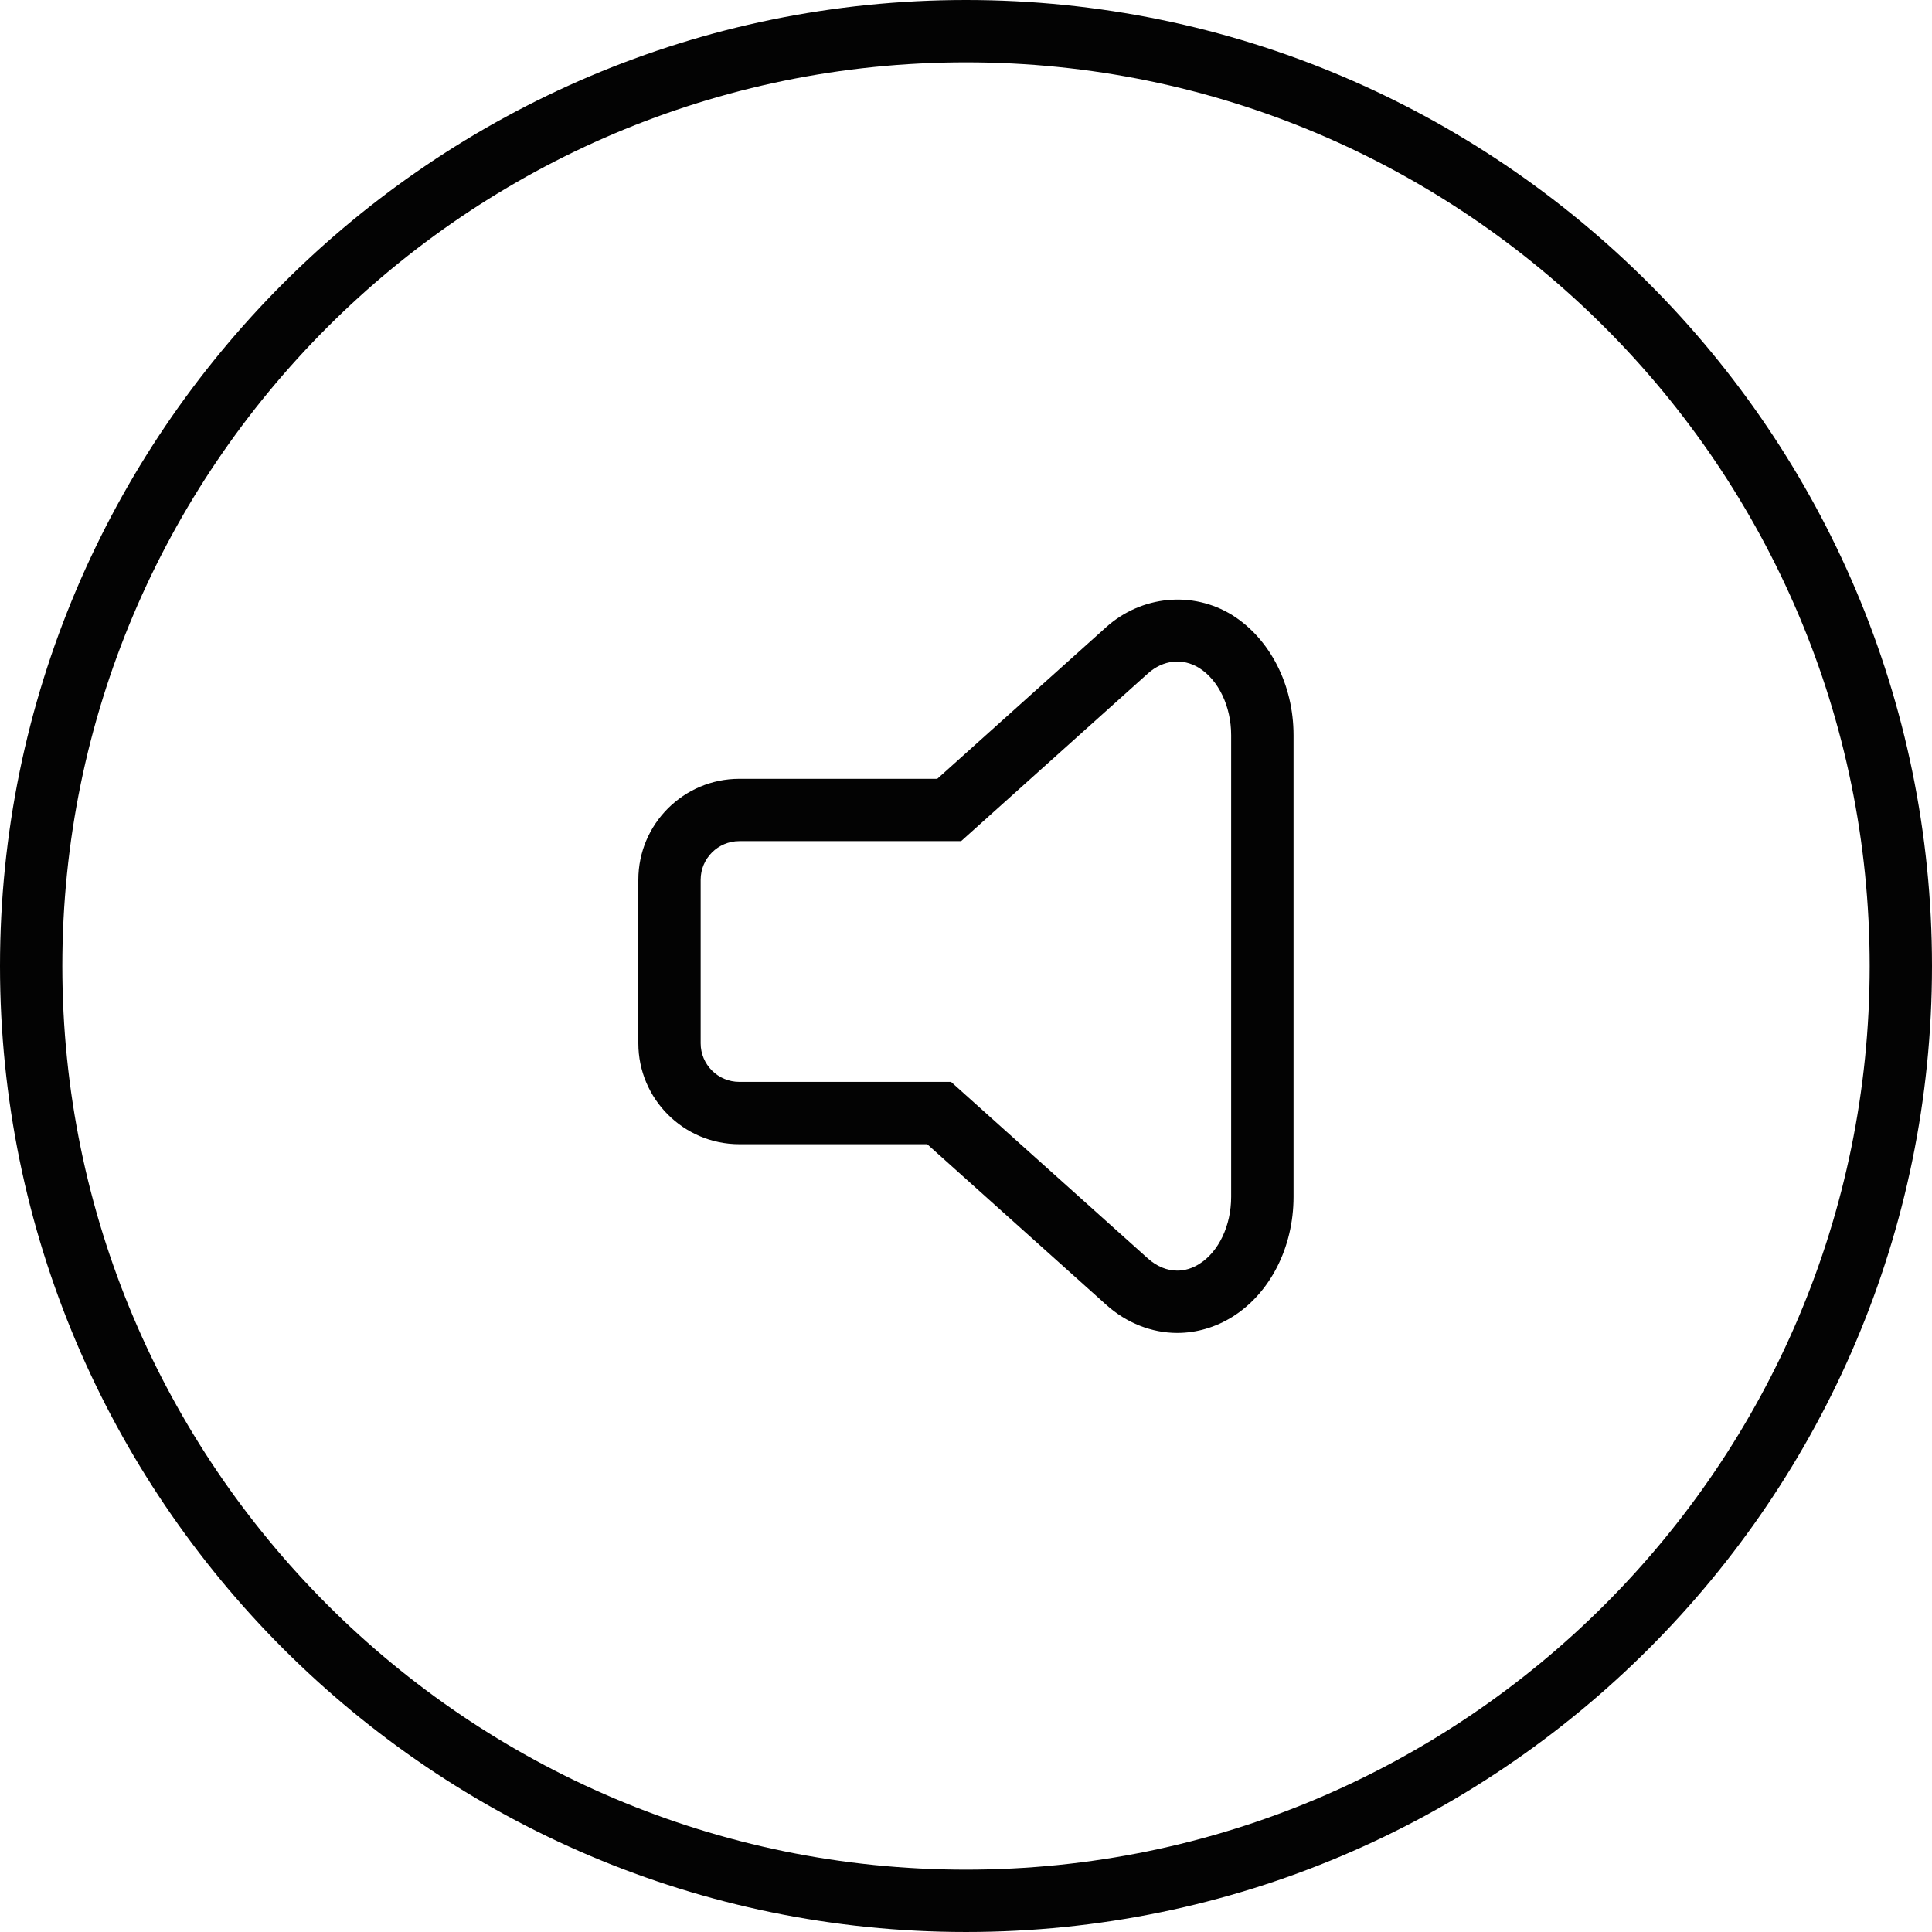 <?xml version="1.0" encoding="iso-8859-1"?>
<!-- Generator: Adobe Illustrator 16.0.0, SVG Export Plug-In . SVG Version: 6.00 Build 0)  -->
<!DOCTYPE svg PUBLIC "-//W3C//DTD SVG 1.1//EN" "http://www.w3.org/Graphics/SVG/1.1/DTD/svg11.dtd">
<svg version="1.1" id="Capa_1" xmlns="http://www.w3.org/2000/svg" xmlns:xlink="http://www.w3.org/1999/xlink" x="0px" y="0px"
	 width="363.025px" height="363.024px" viewBox="0 0 363.025 363.024" style="enable-background:new 0 0 363.025 363.024;"
	 xml:space="preserve">
<g>
	<g>
		<path style="fill:#030303;" d="M181.512,363.024C81.427,363.024,0,281.601,0,181.513C0,81.43,81.427,0,181.512,0
			c100.089,0,181.513,81.43,181.513,181.513C363.025,281.601,281.595,363.024,181.512,363.024z M181.512,11.71
			C87.88,11.71,11.71,87.883,11.71,181.513c0,93.627,76.17,169.802,169.802,169.802c93.627,0,169.803-76.175,169.803-169.802
			C351.315,87.889,275.139,11.71,181.512,11.71z"/>
	</g>
	<g>
		<path style="fill:#030303;" d="M221.208,250.46L221.208,250.46c-4.804,0-9.538-1.869-13.329-5.271l-33.656-30.191h-35.309
			c-10.461,0-18.97-8.509-18.97-18.961v-30.726c0-10.464,8.509-18.97,18.97-18.97h37.198l31.767-28.521
			c6.604-5.909,16.211-6.861,23.673-2.235c7.107,4.477,11.504,13.108,11.504,22.549v86.763c0,9.485-4.408,18.125-11.498,22.545
			C228.401,249.408,224.821,250.46,221.208,250.46z M138.914,158.051c-4.003,0-7.259,3.256-7.259,7.259v30.726
			c0,4.003,3.256,7.25,7.259,7.25h39.789l36.993,33.188c1.664,1.486,3.568,2.276,5.501,2.276c0,0,0,0,0.012,0
			c1.418,0,2.812-0.418,4.128-1.247c3.659-2.275,5.998-7.216,5.998-12.607v-86.757c0-5.37-2.35-10.324-5.998-12.62
			c-3.134-1.944-6.793-1.526-9.646,1.023l-35.097,31.509H138.914z"/>
	</g>
</g>
<g>
</g>
<g>
</g>
<g>
</g>
<g>
</g>
<g>
</g>
<g>
</g>
<g>
</g>
<g>
</g>
<g>
</g>
<g>
</g>
<g>
</g>
<g>
</g>
<g>
</g>
<g>
</g>
<g>
</g>
</svg>
